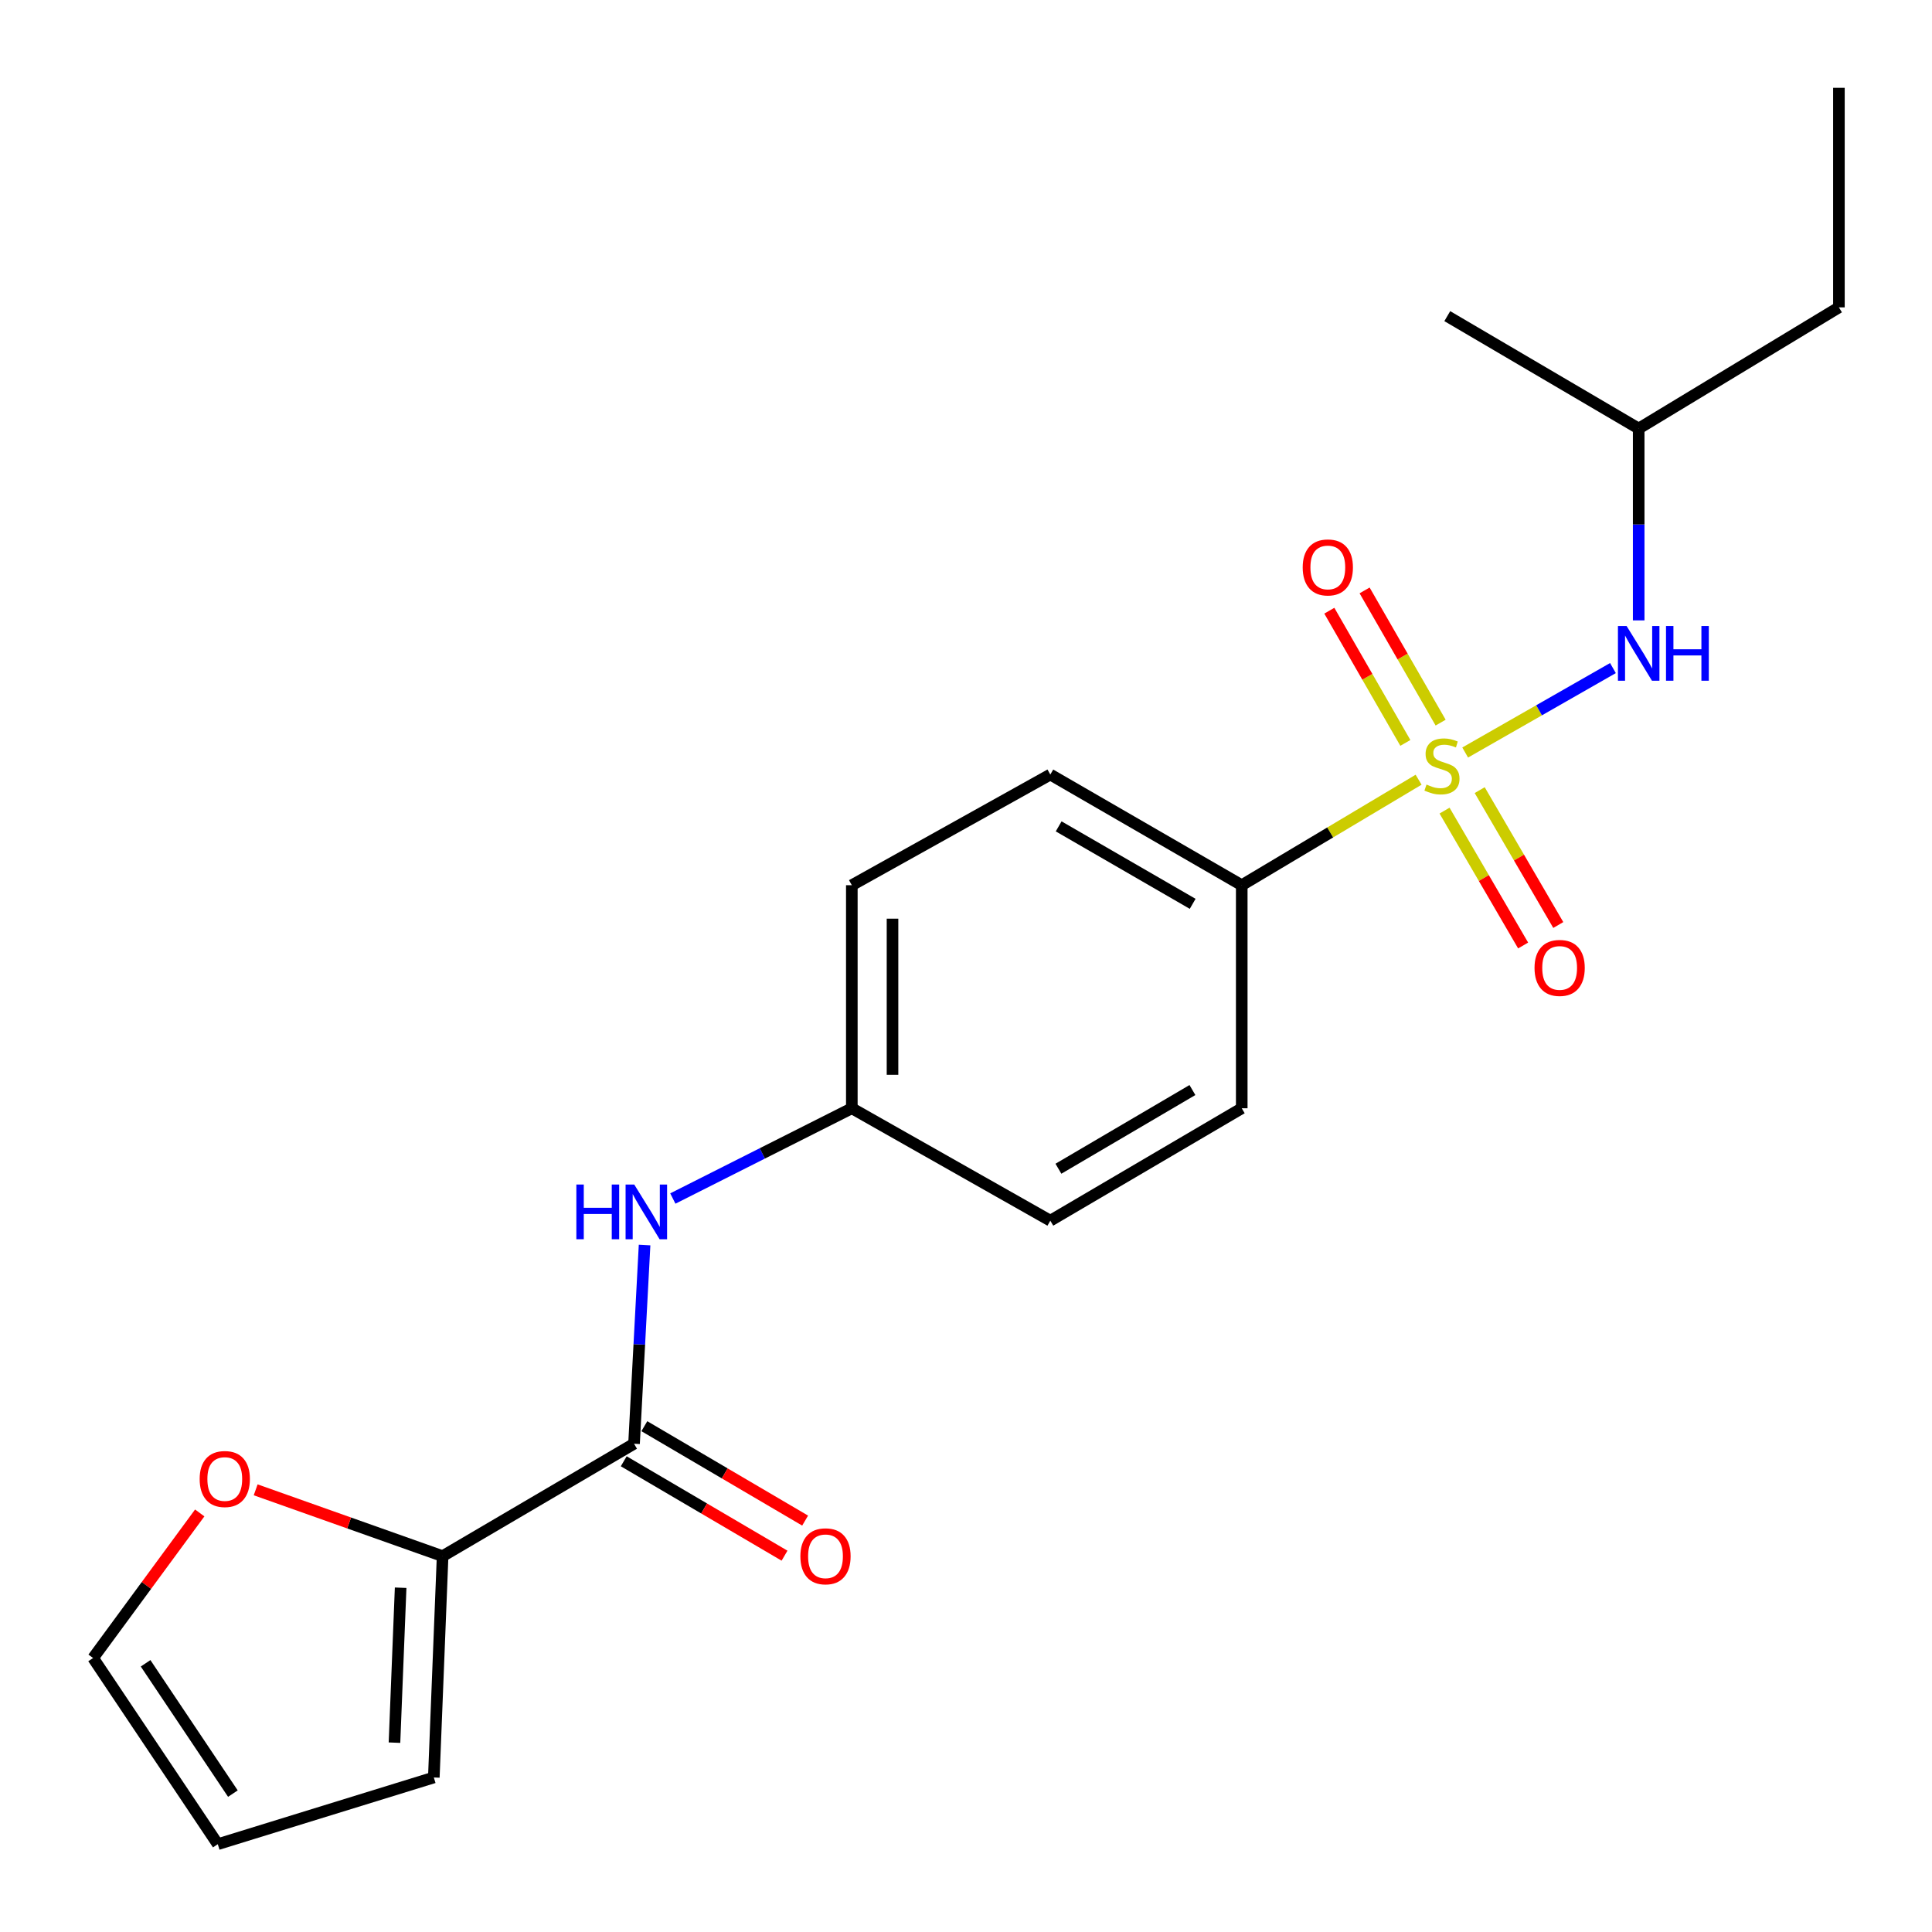 <?xml version='1.0' encoding='iso-8859-1'?>
<svg version='1.1' baseProfile='full'
              xmlns='http://www.w3.org/2000/svg'
                      xmlns:rdkit='http://www.rdkit.org/xml'
                      xmlns:xlink='http://www.w3.org/1999/xlink'
                  xml:space='preserve'
width='1000px' height='1000px' viewBox='0 0 1000 1000'>
<!-- END OF HEADER -->
<rect style='opacity:1.0;fill:#FFFFFF;stroke:none' width='1000' height='1000' x='0' y='0'> </rect>
<path class='bond-0' d='M 758.373,389.5 L 796.615,367.648' style='fill:none;fill-rule:evenodd;stroke:#CCCC00;stroke-width:6px;stroke-linecap:butt;stroke-linejoin:miter;stroke-opacity:1' />
<path class='bond-0' d='M 796.615,367.648 L 834.857,345.796' style='fill:none;fill-rule:evenodd;stroke:#0000FF;stroke-width:6px;stroke-linecap:butt;stroke-linejoin:miter;stroke-opacity:1' />
<path class='bond-1' d='M 734.264,403.58 L 688.494,430.883' style='fill:none;fill-rule:evenodd;stroke:#CCCC00;stroke-width:6px;stroke-linecap:butt;stroke-linejoin:miter;stroke-opacity:1' />
<path class='bond-1' d='M 688.494,430.883 L 642.725,458.185' style='fill:none;fill-rule:evenodd;stroke:#000000;stroke-width:6px;stroke-linecap:butt;stroke-linejoin:miter;stroke-opacity:1' />
<path class='bond-2' d='M 747.694,419.569 L 768.031,454.478' style='fill:none;fill-rule:evenodd;stroke:#CCCC00;stroke-width:6px;stroke-linecap:butt;stroke-linejoin:miter;stroke-opacity:1' />
<path class='bond-2' d='M 768.031,454.478 L 788.368,489.386' style='fill:none;fill-rule:evenodd;stroke:#FF0000;stroke-width:6px;stroke-linecap:butt;stroke-linejoin:miter;stroke-opacity:1' />
<path class='bond-2' d='M 765.89,408.968 L 786.227,443.877' style='fill:none;fill-rule:evenodd;stroke:#CCCC00;stroke-width:6px;stroke-linecap:butt;stroke-linejoin:miter;stroke-opacity:1' />
<path class='bond-2' d='M 786.227,443.877 L 806.565,478.785' style='fill:none;fill-rule:evenodd;stroke:#FF0000;stroke-width:6px;stroke-linecap:butt;stroke-linejoin:miter;stroke-opacity:1' />
<path class='bond-3' d='M 745.665,374.032 L 725.99,339.815' style='fill:none;fill-rule:evenodd;stroke:#CCCC00;stroke-width:6px;stroke-linecap:butt;stroke-linejoin:miter;stroke-opacity:1' />
<path class='bond-3' d='M 725.99,339.815 L 706.314,305.598' style='fill:none;fill-rule:evenodd;stroke:#FF0000;stroke-width:6px;stroke-linecap:butt;stroke-linejoin:miter;stroke-opacity:1' />
<path class='bond-3' d='M 727.409,384.53 L 707.733,350.313' style='fill:none;fill-rule:evenodd;stroke:#CCCC00;stroke-width:6px;stroke-linecap:butt;stroke-linejoin:miter;stroke-opacity:1' />
<path class='bond-3' d='M 707.733,350.313 L 688.057,316.097' style='fill:none;fill-rule:evenodd;stroke:#FF0000;stroke-width:6px;stroke-linecap:butt;stroke-linejoin:miter;stroke-opacity:1' />
<path class='bond-4' d='M 328.178,747.273 L 330.905,695.854' style='fill:none;fill-rule:evenodd;stroke:#000000;stroke-width:6px;stroke-linecap:butt;stroke-linejoin:miter;stroke-opacity:1' />
<path class='bond-4' d='M 330.905,695.854 L 333.632,644.434' style='fill:none;fill-rule:evenodd;stroke:#0000FF;stroke-width:6px;stroke-linecap:butt;stroke-linejoin:miter;stroke-opacity:1' />
<path class='bond-5' d='M 328.178,747.273 L 229.093,805.456' style='fill:none;fill-rule:evenodd;stroke:#000000;stroke-width:6px;stroke-linecap:butt;stroke-linejoin:miter;stroke-opacity:1' />
<path class='bond-6' d='M 322.847,756.354 L 364.459,780.785' style='fill:none;fill-rule:evenodd;stroke:#000000;stroke-width:6px;stroke-linecap:butt;stroke-linejoin:miter;stroke-opacity:1' />
<path class='bond-6' d='M 364.459,780.785 L 406.07,805.217' style='fill:none;fill-rule:evenodd;stroke:#FF0000;stroke-width:6px;stroke-linecap:butt;stroke-linejoin:miter;stroke-opacity:1' />
<path class='bond-6' d='M 333.509,738.193 L 375.121,762.625' style='fill:none;fill-rule:evenodd;stroke:#000000;stroke-width:6px;stroke-linecap:butt;stroke-linejoin:miter;stroke-opacity:1' />
<path class='bond-6' d='M 375.121,762.625 L 416.733,787.056' style='fill:none;fill-rule:evenodd;stroke:#FF0000;stroke-width:6px;stroke-linecap:butt;stroke-linejoin:miter;stroke-opacity:1' />
<path class='bond-7' d='M 848.183,321.112 L 848.183,271.464' style='fill:none;fill-rule:evenodd;stroke:#0000FF;stroke-width:6px;stroke-linecap:butt;stroke-linejoin:miter;stroke-opacity:1' />
<path class='bond-7' d='M 848.183,271.464 L 848.183,221.816' style='fill:none;fill-rule:evenodd;stroke:#000000;stroke-width:6px;stroke-linecap:butt;stroke-linejoin:miter;stroke-opacity:1' />
<path class='bond-8' d='M 229.093,805.456 L 180.714,788.292' style='fill:none;fill-rule:evenodd;stroke:#000000;stroke-width:6px;stroke-linecap:butt;stroke-linejoin:miter;stroke-opacity:1' />
<path class='bond-8' d='M 180.714,788.292 L 132.334,771.128' style='fill:none;fill-rule:evenodd;stroke:#FF0000;stroke-width:6px;stroke-linecap:butt;stroke-linejoin:miter;stroke-opacity:1' />
<path class='bond-9' d='M 229.093,805.456 L 224.542,920.02' style='fill:none;fill-rule:evenodd;stroke:#000000;stroke-width:6px;stroke-linecap:butt;stroke-linejoin:miter;stroke-opacity:1' />
<path class='bond-9' d='M 207.368,821.805 L 204.182,901.999' style='fill:none;fill-rule:evenodd;stroke:#000000;stroke-width:6px;stroke-linecap:butt;stroke-linejoin:miter;stroke-opacity:1' />
<path class='bond-10' d='M 642.725,458.185 L 543.64,400.903' style='fill:none;fill-rule:evenodd;stroke:#000000;stroke-width:6px;stroke-linecap:butt;stroke-linejoin:miter;stroke-opacity:1' />
<path class='bond-10' d='M 617.322,467.825 L 547.963,427.728' style='fill:none;fill-rule:evenodd;stroke:#000000;stroke-width:6px;stroke-linecap:butt;stroke-linejoin:miter;stroke-opacity:1' />
<path class='bond-11' d='M 642.725,458.185 L 642.725,573.638' style='fill:none;fill-rule:evenodd;stroke:#000000;stroke-width:6px;stroke-linecap:butt;stroke-linejoin:miter;stroke-opacity:1' />
<path class='bond-12' d='M 348.261,620.352 L 394.583,596.995' style='fill:none;fill-rule:evenodd;stroke:#0000FF;stroke-width:6px;stroke-linecap:butt;stroke-linejoin:miter;stroke-opacity:1' />
<path class='bond-12' d='M 394.583,596.995 L 440.905,573.638' style='fill:none;fill-rule:evenodd;stroke:#000000;stroke-width:6px;stroke-linecap:butt;stroke-linejoin:miter;stroke-opacity:1' />
<path class='bond-13' d='M 103.379,783.092 L 75.78,820.639' style='fill:none;fill-rule:evenodd;stroke:#FF0000;stroke-width:6px;stroke-linecap:butt;stroke-linejoin:miter;stroke-opacity:1' />
<path class='bond-13' d='M 75.78,820.639 L 48.181,858.187' style='fill:none;fill-rule:evenodd;stroke:#000000;stroke-width:6px;stroke-linecap:butt;stroke-linejoin:miter;stroke-opacity:1' />
<path class='bond-14' d='M 224.542,920.02 L 112.728,954.545' style='fill:none;fill-rule:evenodd;stroke:#000000;stroke-width:6px;stroke-linecap:butt;stroke-linejoin:miter;stroke-opacity:1' />
<path class='bond-15' d='M 48.181,858.187 L 112.728,954.545' style='fill:none;fill-rule:evenodd;stroke:#000000;stroke-width:6px;stroke-linecap:butt;stroke-linejoin:miter;stroke-opacity:1' />
<path class='bond-15' d='M 75.359,860.92 L 120.542,928.371' style='fill:none;fill-rule:evenodd;stroke:#000000;stroke-width:6px;stroke-linecap:butt;stroke-linejoin:miter;stroke-opacity:1' />
<path class='bond-16' d='M 543.64,400.903 L 440.905,458.185' style='fill:none;fill-rule:evenodd;stroke:#000000;stroke-width:6px;stroke-linecap:butt;stroke-linejoin:miter;stroke-opacity:1' />
<path class='bond-17' d='M 642.725,573.638 L 543.64,631.821' style='fill:none;fill-rule:evenodd;stroke:#000000;stroke-width:6px;stroke-linecap:butt;stroke-linejoin:miter;stroke-opacity:1' />
<path class='bond-17' d='M 617.198,564.205 L 547.839,604.933' style='fill:none;fill-rule:evenodd;stroke:#000000;stroke-width:6px;stroke-linecap:butt;stroke-linejoin:miter;stroke-opacity:1' />
<path class='bond-18' d='M 440.905,573.638 L 543.64,631.821' style='fill:none;fill-rule:evenodd;stroke:#000000;stroke-width:6px;stroke-linecap:butt;stroke-linejoin:miter;stroke-opacity:1' />
<path class='bond-19' d='M 440.905,573.638 L 440.905,458.185' style='fill:none;fill-rule:evenodd;stroke:#000000;stroke-width:6px;stroke-linecap:butt;stroke-linejoin:miter;stroke-opacity:1' />
<path class='bond-19' d='M 461.964,556.32 L 461.964,475.503' style='fill:none;fill-rule:evenodd;stroke:#000000;stroke-width:6px;stroke-linecap:butt;stroke-linejoin:miter;stroke-opacity:1' />
<path class='bond-20' d='M 848.183,221.816 L 951.819,159.094' style='fill:none;fill-rule:evenodd;stroke:#000000;stroke-width:6px;stroke-linecap:butt;stroke-linejoin:miter;stroke-opacity:1' />
<path class='bond-21' d='M 848.183,221.816 L 749.11,163.633' style='fill:none;fill-rule:evenodd;stroke:#000000;stroke-width:6px;stroke-linecap:butt;stroke-linejoin:miter;stroke-opacity:1' />
<path class='bond-22' d='M 951.819,159.094 L 951.819,45.455' style='fill:none;fill-rule:evenodd;stroke:#000000;stroke-width:6px;stroke-linecap:butt;stroke-linejoin:miter;stroke-opacity:1' />
<path  class='atom-0' d='M 738.361 406.084
Q 738.681 406.204, 740.001 406.764
Q 741.321 407.324, 742.761 407.684
Q 744.241 408.004, 745.681 408.004
Q 748.361 408.004, 749.921 406.724
Q 751.481 405.404, 751.481 403.124
Q 751.481 401.564, 750.681 400.604
Q 749.921 399.644, 748.721 399.124
Q 747.521 398.604, 745.521 398.004
Q 743.001 397.244, 741.481 396.524
Q 740.001 395.804, 738.921 394.284
Q 737.881 392.764, 737.881 390.204
Q 737.881 386.644, 740.281 384.444
Q 742.721 382.244, 747.521 382.244
Q 750.801 382.244, 754.521 383.804
L 753.601 386.884
Q 750.201 385.484, 747.641 385.484
Q 744.881 385.484, 743.361 386.644
Q 741.841 387.764, 741.881 389.724
Q 741.881 391.244, 742.641 392.164
Q 743.441 393.084, 744.561 393.604
Q 745.721 394.124, 747.641 394.724
Q 750.201 395.524, 751.721 396.324
Q 753.241 397.124, 754.321 398.764
Q 755.441 400.364, 755.441 403.124
Q 755.441 407.044, 752.801 409.164
Q 750.201 411.244, 745.841 411.244
Q 743.321 411.244, 741.401 410.684
Q 739.521 410.164, 737.281 409.244
L 738.361 406.084
' fill='#CCCC00'/>
<path  class='atom-2' d='M 841.923 324.021
L 851.203 339.021
Q 852.123 340.501, 853.603 343.181
Q 855.083 345.861, 855.163 346.021
L 855.163 324.021
L 858.923 324.021
L 858.923 352.341
L 855.043 352.341
L 845.083 335.941
Q 843.923 334.021, 842.683 331.821
Q 841.483 329.621, 841.123 328.941
L 841.123 352.341
L 837.443 352.341
L 837.443 324.021
L 841.923 324.021
' fill='#0000FF'/>
<path  class='atom-2' d='M 862.323 324.021
L 866.163 324.021
L 866.163 336.061
L 880.643 336.061
L 880.643 324.021
L 884.483 324.021
L 884.483 352.341
L 880.643 352.341
L 880.643 339.261
L 866.163 339.261
L 866.163 352.341
L 862.323 352.341
L 862.323 324.021
' fill='#0000FF'/>
<path  class='atom-5' d='M 298.323 613.109
L 302.163 613.109
L 302.163 625.149
L 316.643 625.149
L 316.643 613.109
L 320.483 613.109
L 320.483 641.429
L 316.643 641.429
L 316.643 628.349
L 302.163 628.349
L 302.163 641.429
L 298.323 641.429
L 298.323 613.109
' fill='#0000FF'/>
<path  class='atom-5' d='M 328.283 613.109
L 337.563 628.109
Q 338.483 629.589, 339.963 632.269
Q 341.443 634.949, 341.523 635.109
L 341.523 613.109
L 345.283 613.109
L 345.283 641.429
L 341.403 641.429
L 331.443 625.029
Q 330.283 623.109, 329.043 620.909
Q 327.843 618.709, 327.483 618.029
L 327.483 641.429
L 323.803 641.429
L 323.803 613.109
L 328.283 613.109
' fill='#0000FF'/>
<path  class='atom-6' d='M 794.269 500.993
Q 794.269 494.193, 797.629 490.393
Q 800.989 486.593, 807.269 486.593
Q 813.549 486.593, 816.909 490.393
Q 820.269 494.193, 820.269 500.993
Q 820.269 507.873, 816.869 511.793
Q 813.469 515.673, 807.269 515.673
Q 801.029 515.673, 797.629 511.793
Q 794.269 507.913, 794.269 500.993
M 807.269 512.473
Q 811.589 512.473, 813.909 509.593
Q 816.269 506.673, 816.269 500.993
Q 816.269 495.433, 813.909 492.633
Q 811.589 489.793, 807.269 489.793
Q 802.949 489.793, 800.589 492.593
Q 798.269 495.393, 798.269 500.993
Q 798.269 506.713, 800.589 509.593
Q 802.949 512.473, 807.269 512.473
' fill='#FF0000'/>
<path  class='atom-7' d='M 674.277 293.697
Q 674.277 286.897, 677.637 283.097
Q 680.997 279.297, 687.277 279.297
Q 693.557 279.297, 696.917 283.097
Q 700.277 286.897, 700.277 293.697
Q 700.277 300.577, 696.877 304.497
Q 693.477 308.377, 687.277 308.377
Q 681.037 308.377, 677.637 304.497
Q 674.277 300.617, 674.277 293.697
M 687.277 305.177
Q 691.597 305.177, 693.917 302.297
Q 696.277 299.377, 696.277 293.697
Q 696.277 288.137, 693.917 285.337
Q 691.597 282.497, 687.277 282.497
Q 682.957 282.497, 680.597 285.297
Q 678.277 288.097, 678.277 293.697
Q 678.277 299.417, 680.597 302.297
Q 682.957 305.177, 687.277 305.177
' fill='#FF0000'/>
<path  class='atom-8' d='M 103.343 765.535
Q 103.343 758.735, 106.703 754.935
Q 110.063 751.135, 116.343 751.135
Q 122.623 751.135, 125.983 754.935
Q 129.343 758.735, 129.343 765.535
Q 129.343 772.415, 125.943 776.335
Q 122.543 780.215, 116.343 780.215
Q 110.103 780.215, 106.703 776.335
Q 103.343 772.455, 103.343 765.535
M 116.343 777.015
Q 120.663 777.015, 122.983 774.135
Q 125.343 771.215, 125.343 765.535
Q 125.343 759.975, 122.983 757.175
Q 120.663 754.335, 116.343 754.335
Q 112.023 754.335, 109.663 757.135
Q 107.343 759.935, 107.343 765.535
Q 107.343 771.255, 109.663 774.135
Q 112.023 777.015, 116.343 777.015
' fill='#FF0000'/>
<path  class='atom-10' d='M 414.275 805.536
Q 414.275 798.736, 417.635 794.936
Q 420.995 791.136, 427.275 791.136
Q 433.555 791.136, 436.915 794.936
Q 440.275 798.736, 440.275 805.536
Q 440.275 812.416, 436.875 816.336
Q 433.475 820.216, 427.275 820.216
Q 421.035 820.216, 417.635 816.336
Q 414.275 812.456, 414.275 805.536
M 427.275 817.016
Q 431.595 817.016, 433.915 814.136
Q 436.275 811.216, 436.275 805.536
Q 436.275 799.976, 433.915 797.176
Q 431.595 794.336, 427.275 794.336
Q 422.955 794.336, 420.595 797.136
Q 418.275 799.936, 418.275 805.536
Q 418.275 811.256, 420.595 814.136
Q 422.955 817.016, 427.275 817.016
' fill='#FF0000'/>
</svg>
